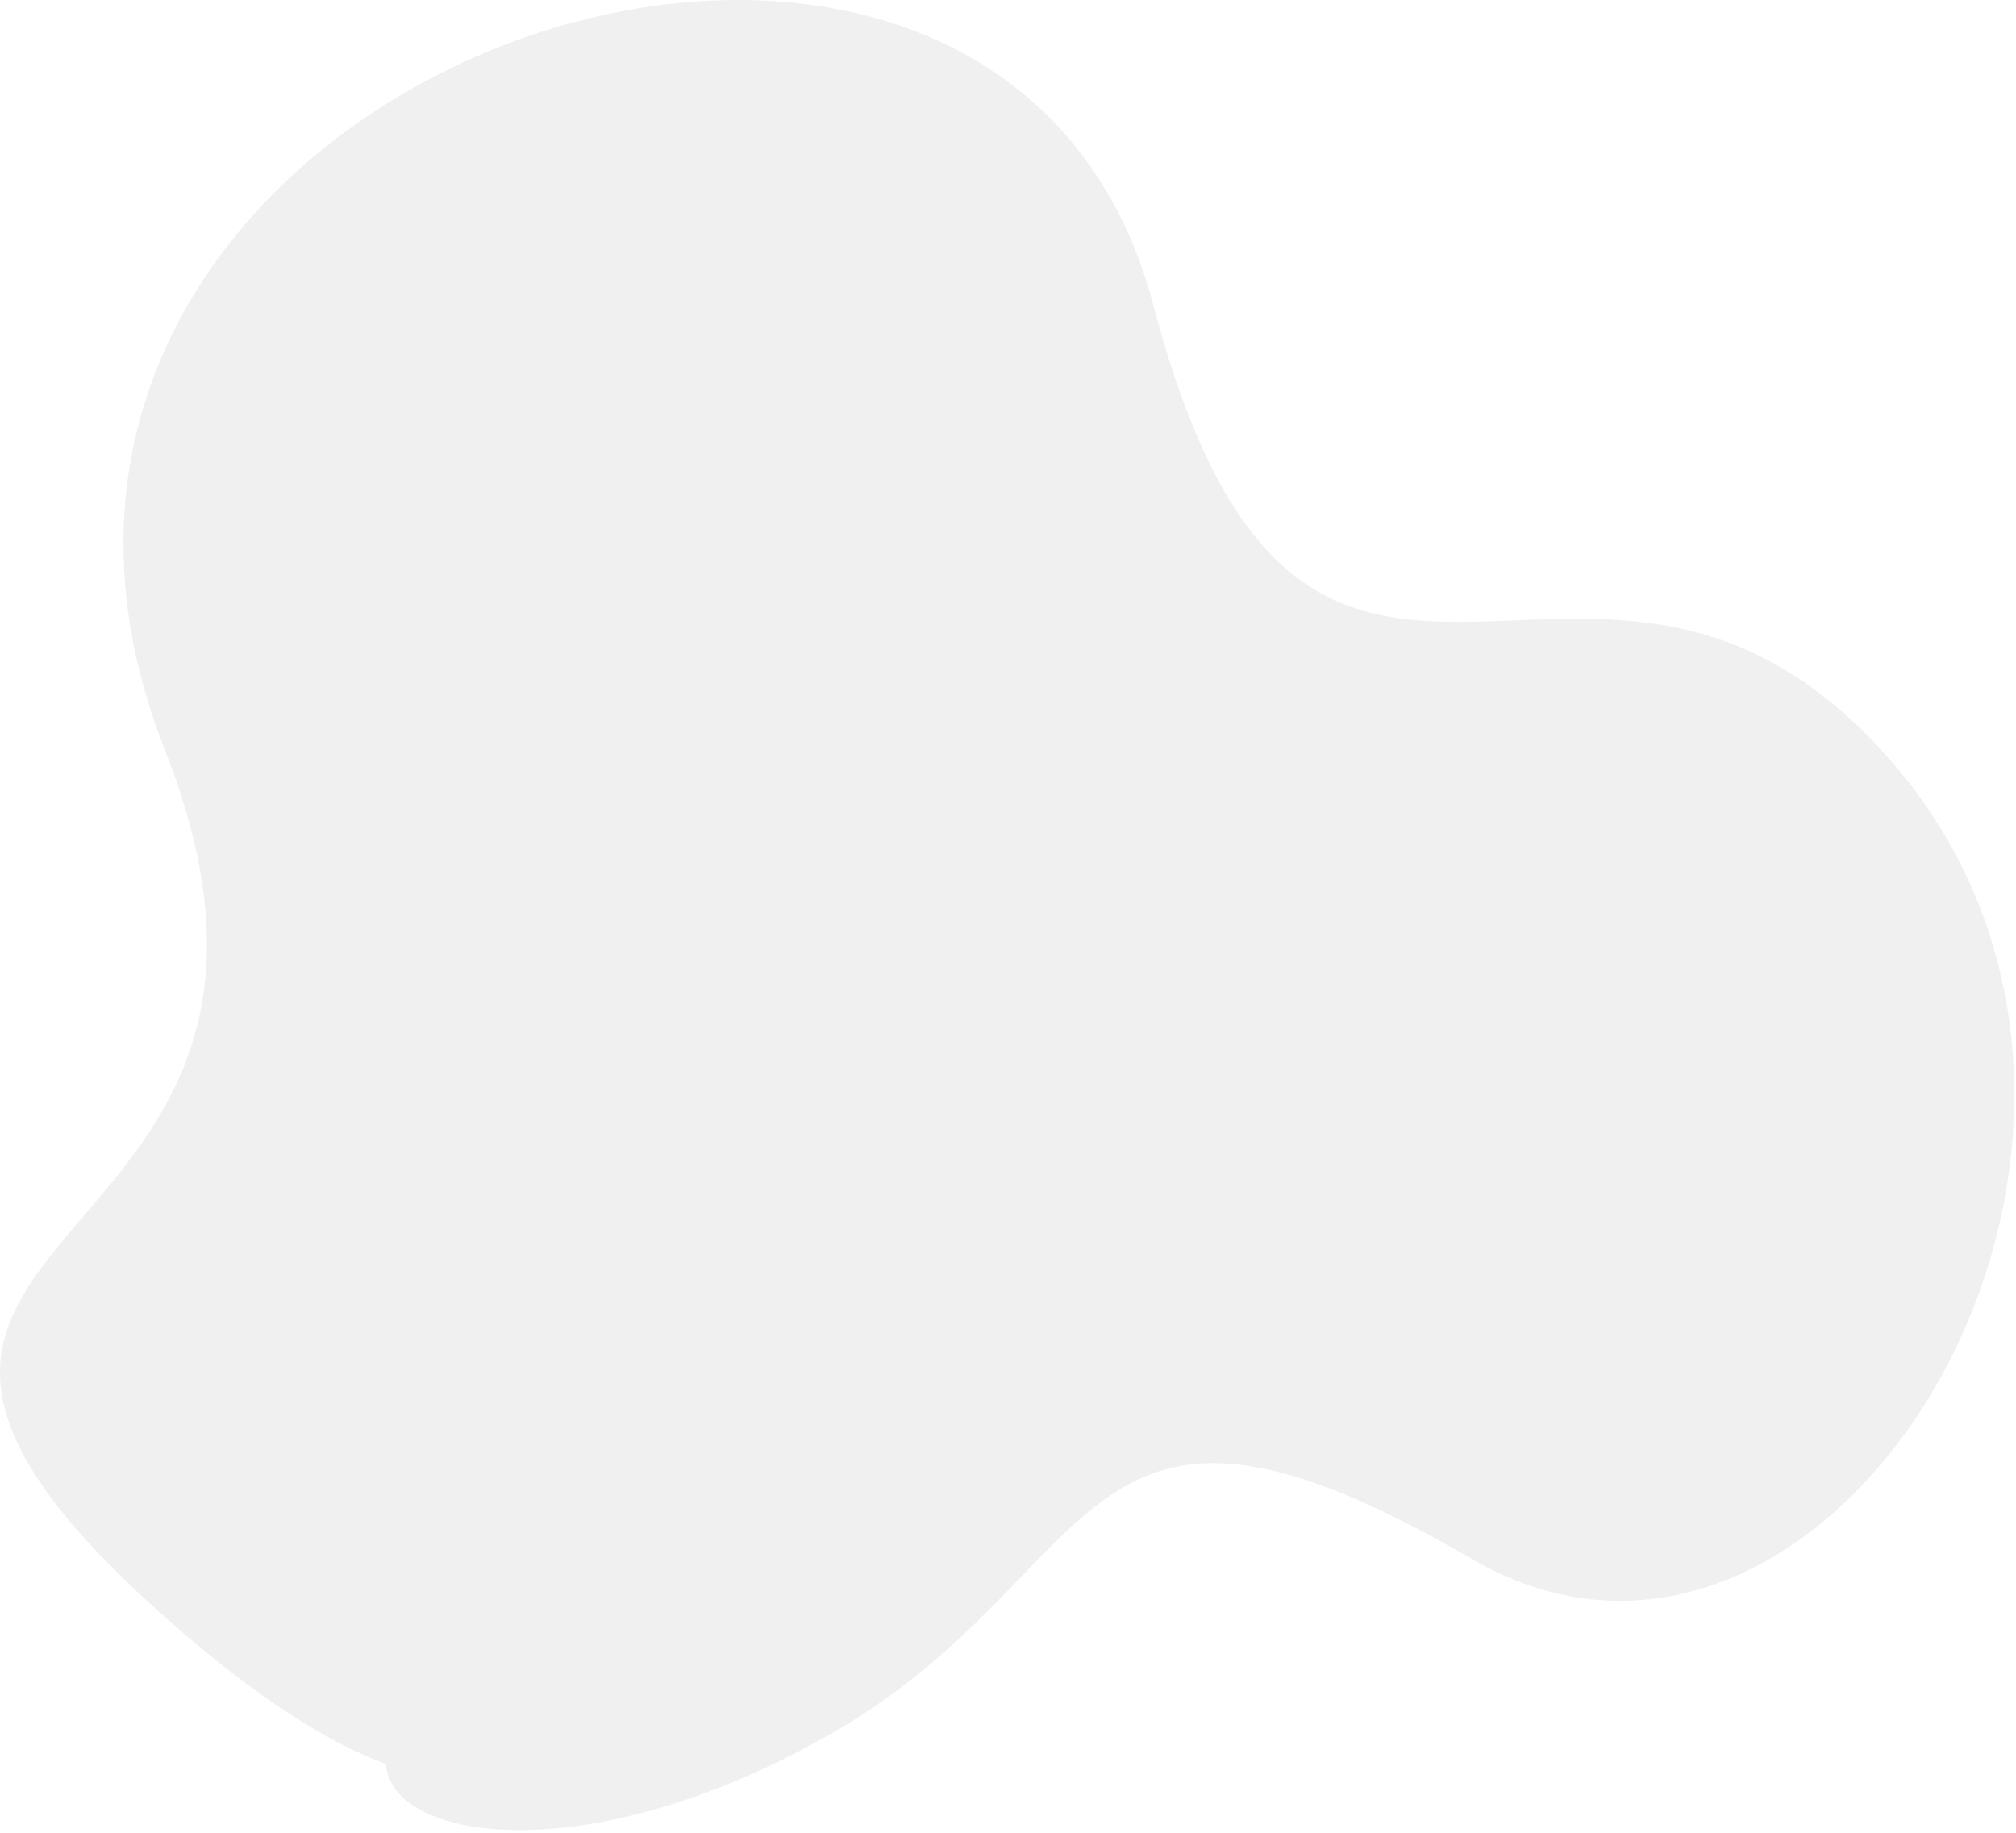 <svg width="452" height="411" viewBox="0 0 452 411" fill="none" xmlns="http://www.w3.org/2000/svg">
<path opacity="0.5" d="M329.895 349.469C240.099 297.183 249.135 352.513 186.744 388.453C132.45 419.737 87.698 413.109 86.523 395.476C74.24 391.027 58.097 381.223 37.553 363.055C-66.668 270.898 84.173 288.019 36.971 168.172C-22.675 16.738 222.78 -67.606 258.592 68.4C292.337 196.567 354.664 96.661 421.001 167.302C499.246 250.626 412.424 397.532 329.895 349.469Z" fill="#E3E3E3"/>
</svg>

